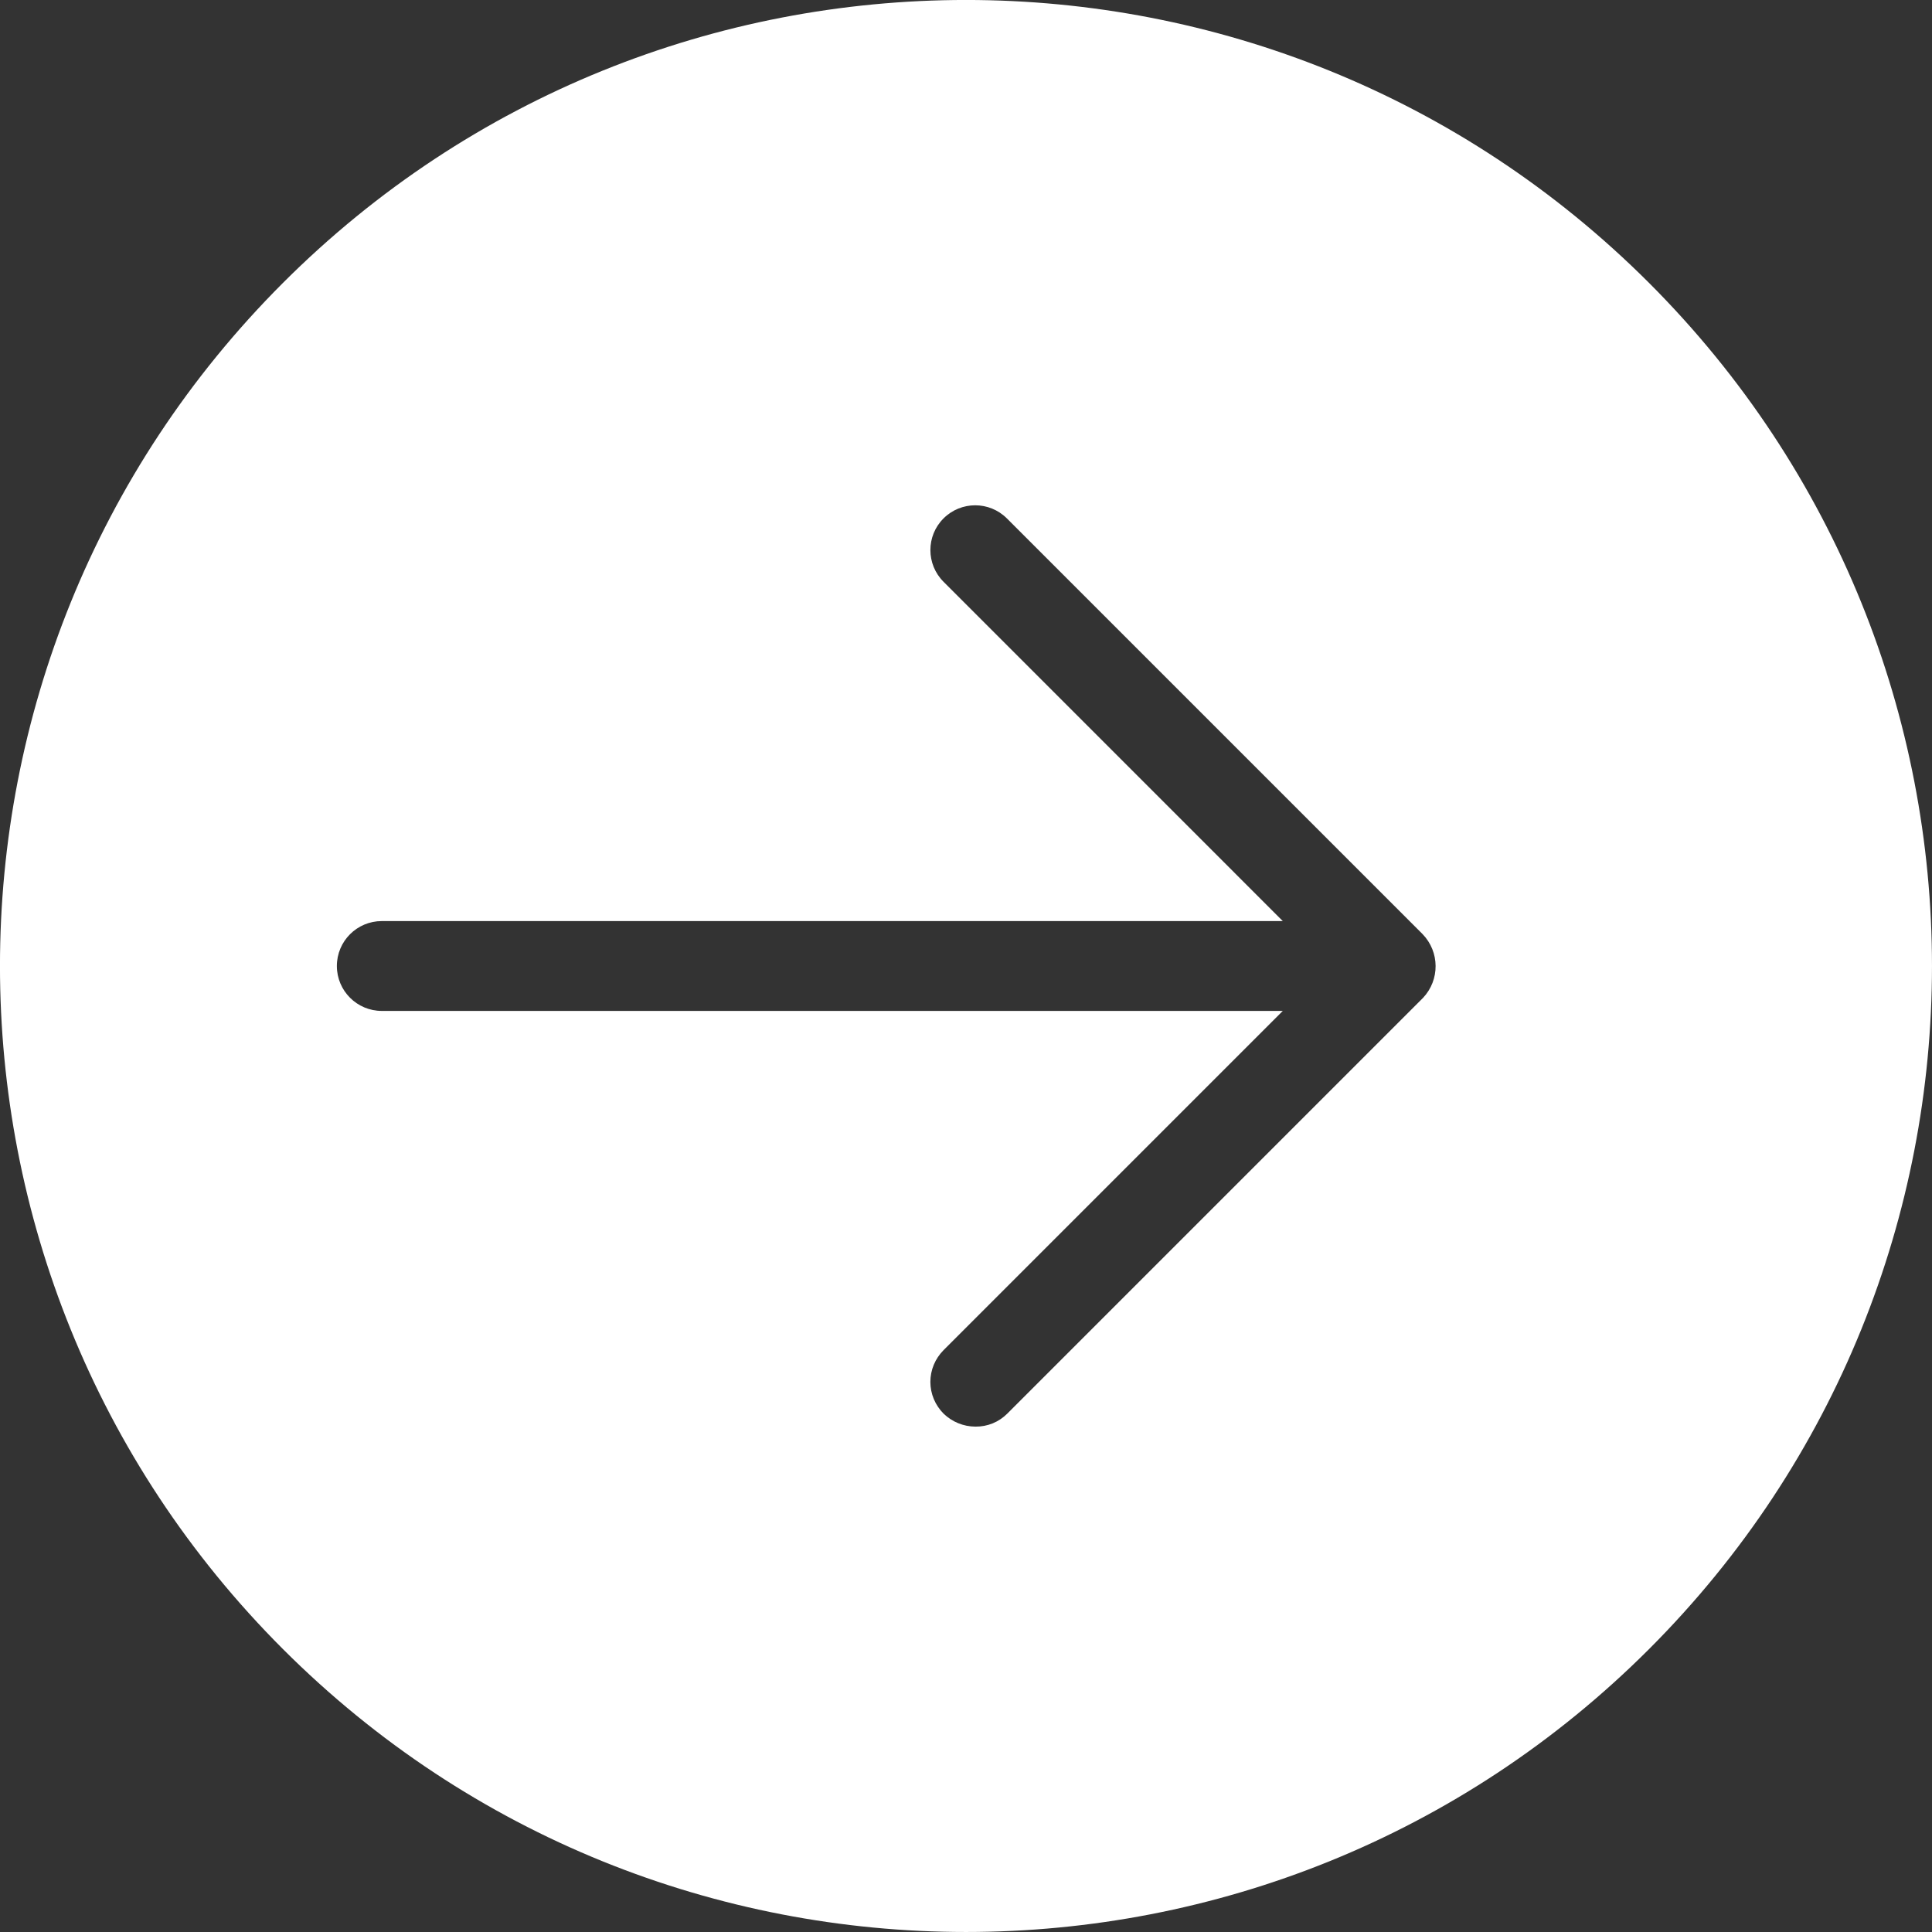 <svg width="36" height="36" viewBox="0 0 36 36" fill="none" xmlns="http://www.w3.org/2000/svg">
<rect x="0" y="0" width="36" height="36" fill="#333333" stroke="none"/>
<g clip-path="url(#clip0_331_3911)">
<path d="M30.728 5.272C23.698 -1.758 12.301 -1.758 5.272 5.272C-1.758 12.301 -1.758 23.698 5.272 30.728C12.301 37.757 23.698 37.757 30.728 30.728C37.757 23.698 37.757 12.301 30.728 5.272ZM26.516 18.594L18.77 26.34C18.692 26.418 18.6 26.48 18.498 26.522C18.395 26.564 18.286 26.584 18.176 26.583C17.953 26.582 17.74 26.495 17.581 26.34C17.504 26.262 17.442 26.17 17.4 26.069C17.358 25.968 17.336 25.859 17.336 25.75C17.336 25.64 17.358 25.531 17.4 25.43C17.442 25.329 17.504 25.237 17.581 25.159L23.903 18.837H7.114C6.652 18.837 6.277 18.462 6.277 18C6.277 17.537 6.652 17.163 7.114 17.163H23.903L17.581 10.84C17.255 10.514 17.255 9.986 17.581 9.66C17.907 9.334 18.436 9.334 18.762 9.66L26.507 17.405C26.828 17.736 26.832 18.259 26.516 18.594H26.516Z" fill="white"/>
</g>
<defs>
<clipPath id="clip0_331_3911">
<rect width="36" height="36" fill="white"/>
</clipPath>
</defs>
</svg>
